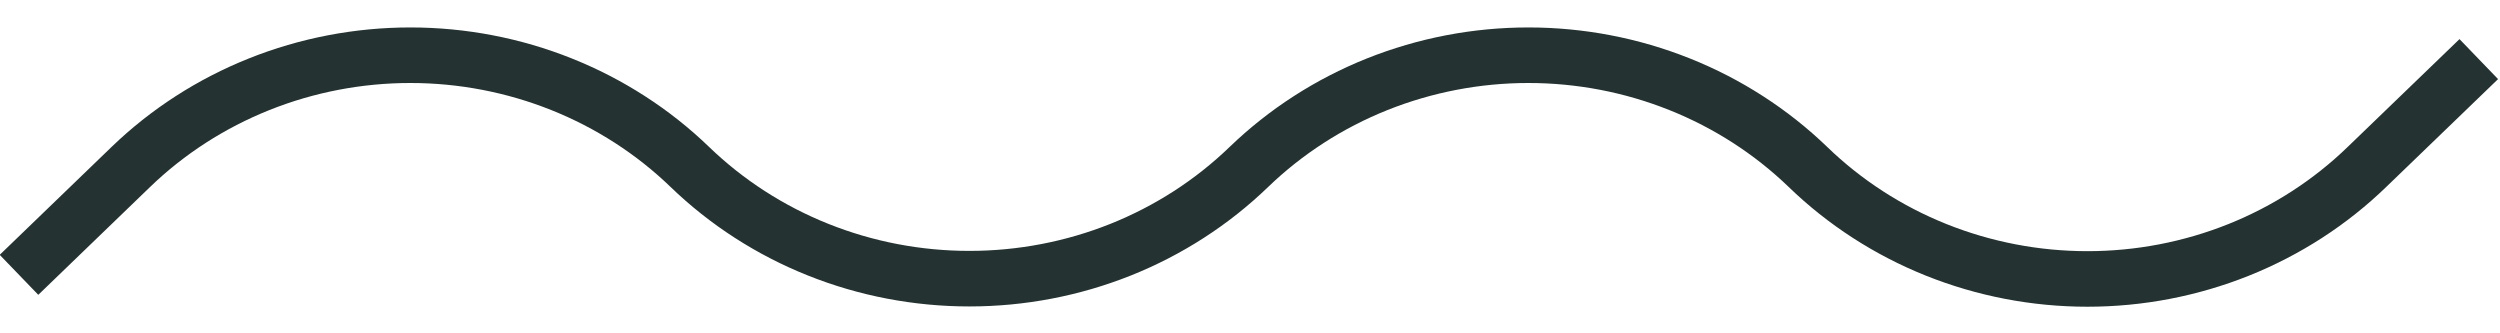 <svg width="45" height="6" viewBox="0 0 45 6" fill="none" xmlns="http://www.w3.org/2000/svg">
<path d="M0.342 4.947L2.355 3.005C3.015 2.368 3.8 1.862 4.663 1.517C5.526 1.172 6.452 0.994 7.386 0.994C8.321 0.994 9.246 1.172 10.109 1.517C10.972 1.862 11.757 2.368 12.417 3.005V3.005C13.078 3.643 13.862 4.149 14.726 4.494C15.589 4.839 16.514 5.016 17.449 5.016C18.383 5.016 19.308 4.839 20.172 4.494C21.035 4.149 21.819 3.643 22.48 3.005V3.005C23.141 2.368 23.925 1.862 24.788 1.517C25.652 1.172 26.577 0.994 27.511 0.994C28.446 0.994 29.371 1.172 30.234 1.517C31.098 1.862 31.882 2.368 32.543 3.005V3.005C33.203 3.644 33.987 4.151 34.85 4.497C35.714 4.843 36.639 5.021 37.574 5.021C38.509 5.021 39.434 4.843 40.298 4.497C41.161 4.151 41.945 3.644 42.605 3.005L44.618 1.064" stroke="#243332" stroke-miterlimit="10"/>
</svg>
